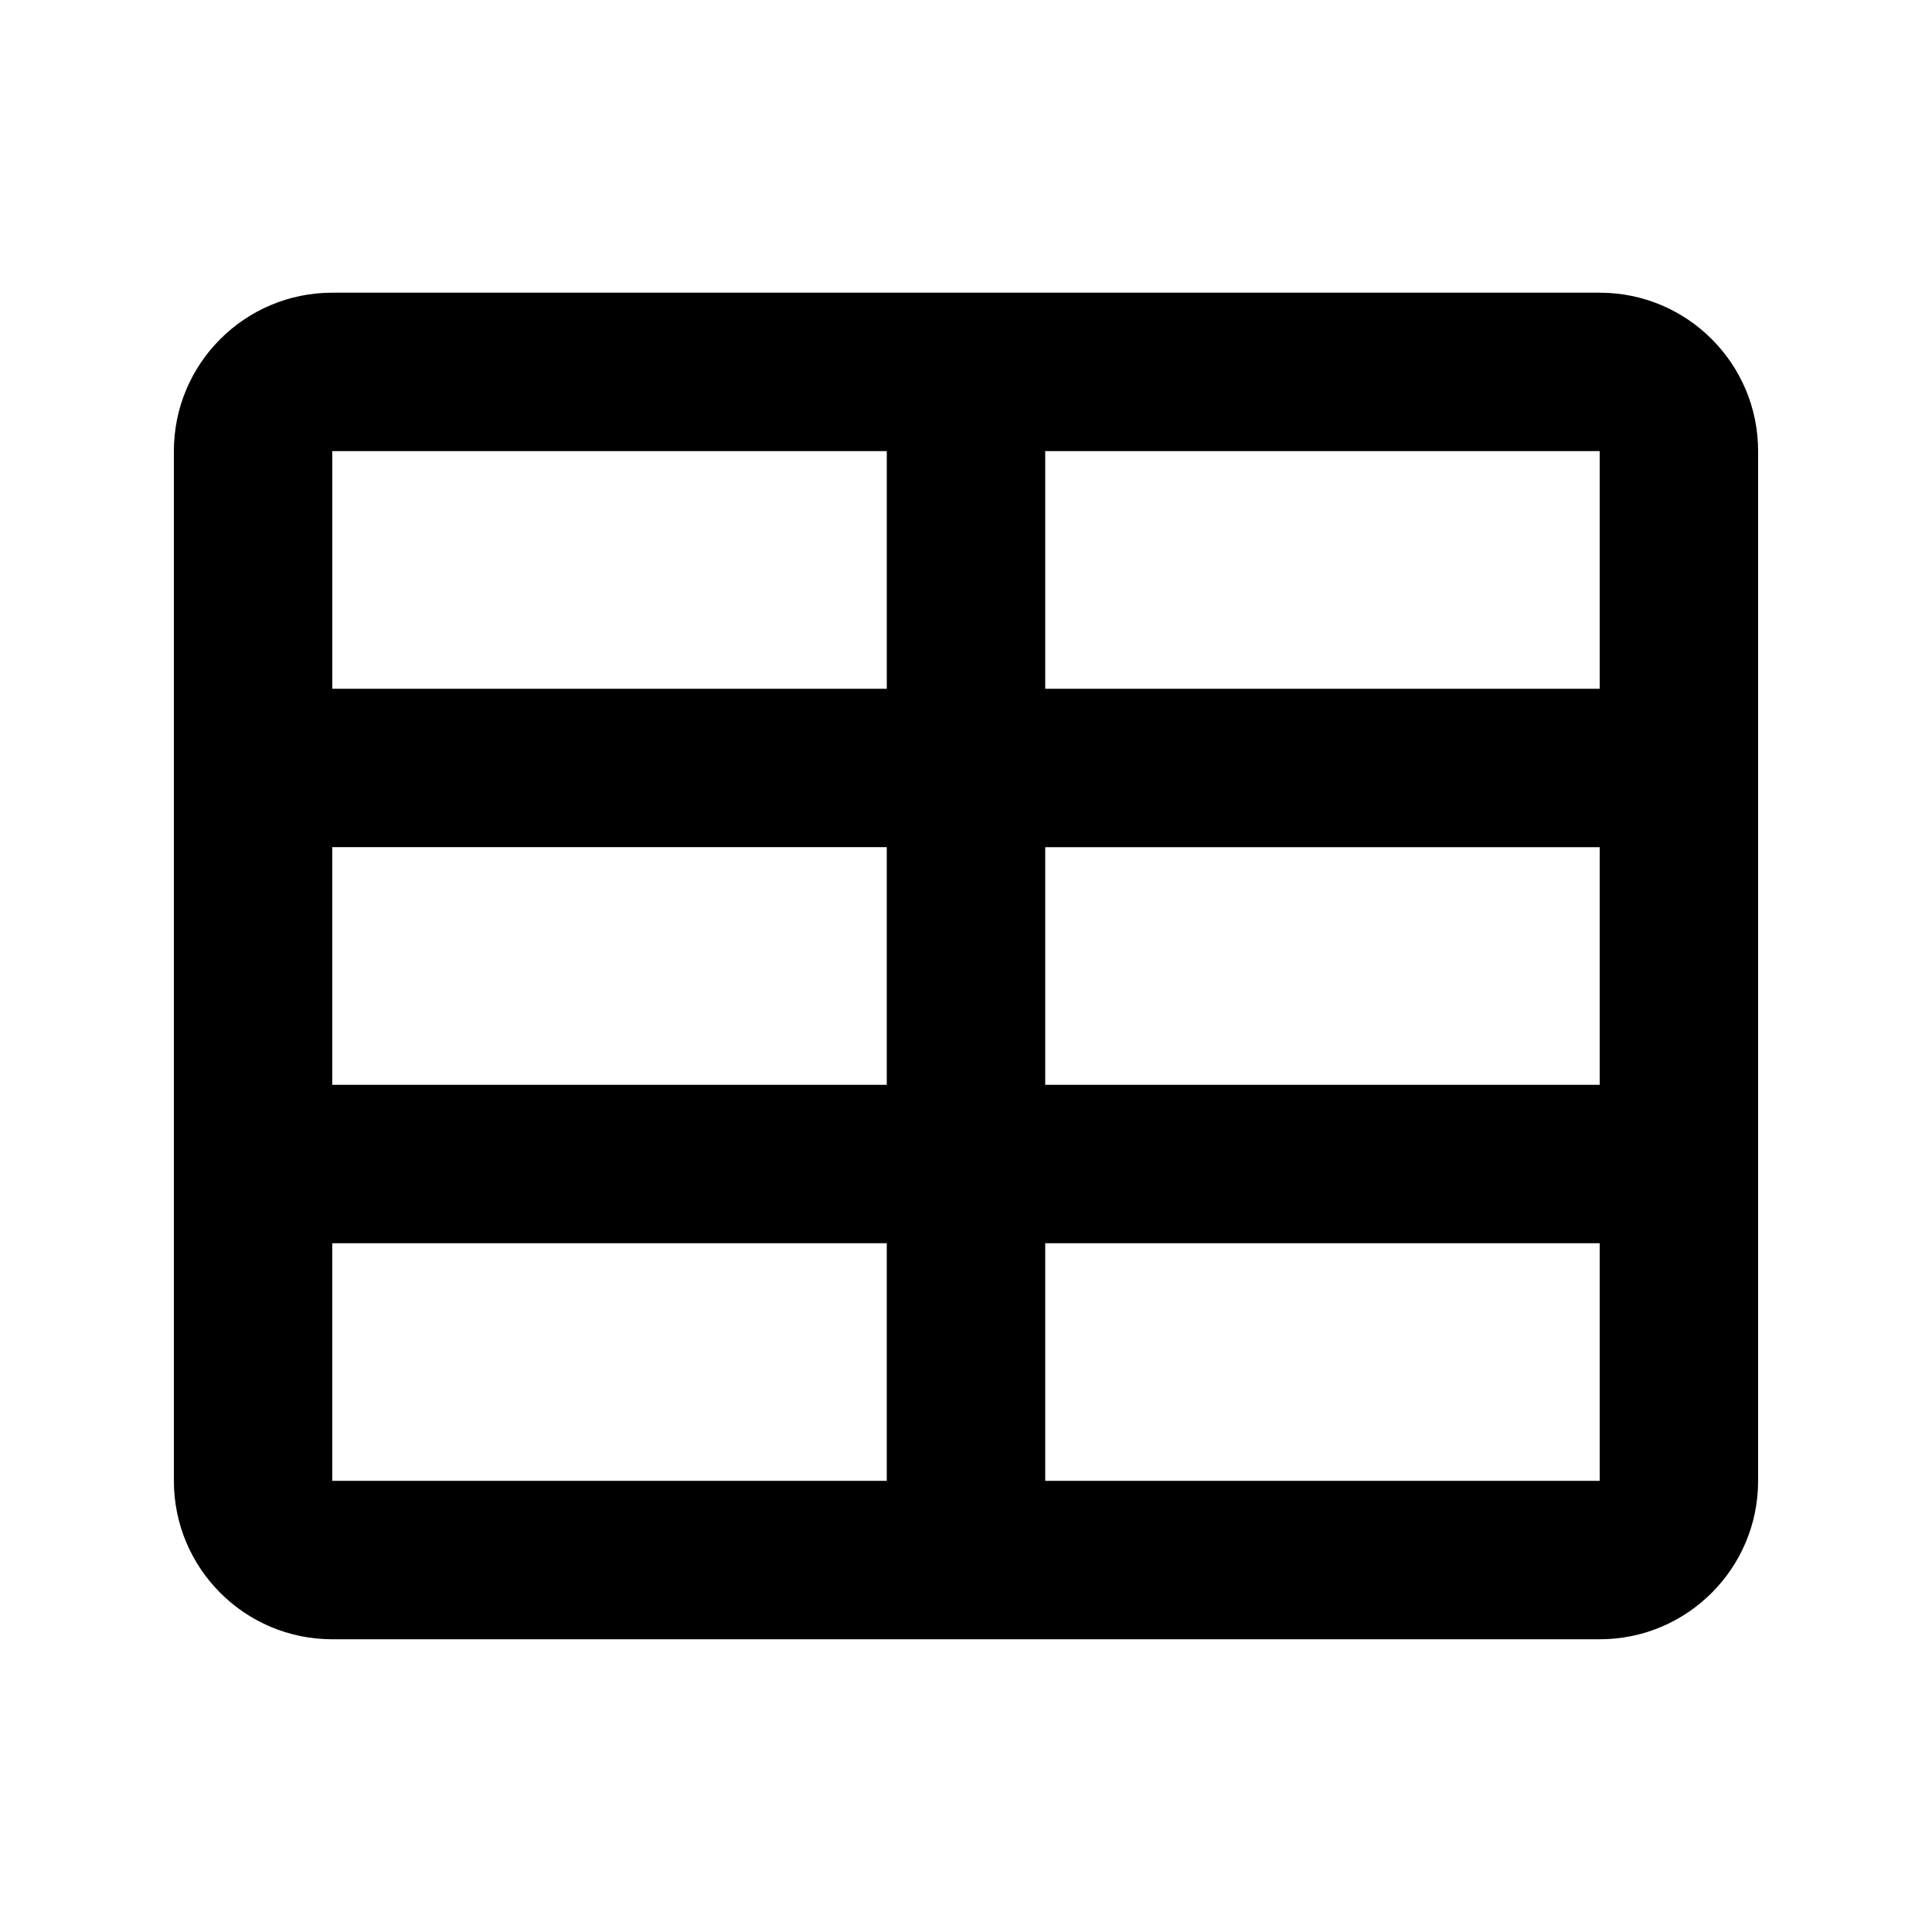 <?xml version="1.0" encoding="UTF-8"?>
<!-- Uploaded to: SVG Repo, www.svgrepo.com, Generator: SVG Repo Mixer Tools -->
<svg fill="#000000" width="800px" height="800px" version="1.1" viewBox="144 144 512 512" xmlns="http://www.w3.org/2000/svg">
 <path d="m190.08 263.55c0-23.188 18.797-41.984 41.984-41.984h335.87c23.188 0 41.984 18.797 41.984 41.984v272.89c0 23.188-18.797 41.984-41.984 41.984h-335.87c-23.188 0-41.984-18.797-41.984-41.984zm188.93 0h-146.95v62.977h146.95zm41.984 0v62.977h146.94v-62.977zm146.94 104.96h-146.94v62.977h146.94zm0 104.96h-146.94v62.973h146.94zm-188.93 62.973v-62.973h-146.95v62.973zm-146.95-104.96h146.95v-62.977h-146.95z"/>
</svg>